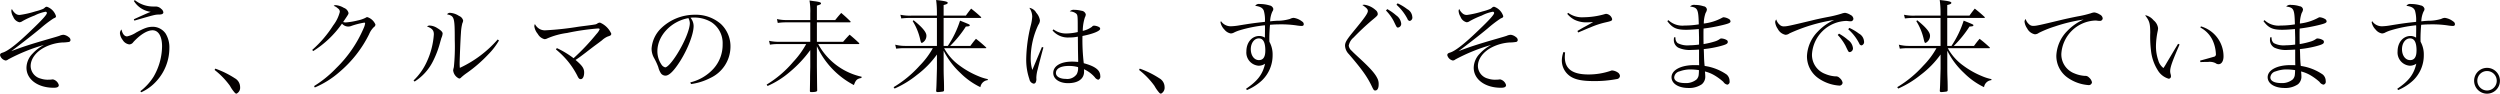 <svg xmlns="http://www.w3.org/2000/svg" width="548.969" height="20.57" viewBox="0 0 548.969 20.57">
  <defs>
    <style>
      .cls-1 {
        fill: #040000;
        fill-rule: evenodd;
      }
    </style>
  </defs>
  <path id="nim_text01-09.svg" class="cls-1" d="M92.37,3815.57a0.812,0.812,0,0,0-.132.42,2.8,2.8,0,0,0,.418,1.28,1.917,1.917,0,0,0,1.363,1.21,1.267,1.267,0,0,0,.659-0.25,18.6,18.6,0,0,1,2.659-1.23,8.7,8.7,0,0,1,2.4-.83,0.282,0.282,0,0,1,.308.28c0,0.35-1.077,1.56-3.516,3.87-3.033,2.93-5.033,4.47-6.176,4.82-0.44.13-.593,0.27-0.593,0.57a1.6,1.6,0,0,0,1.231,1.17,0.99,0.99,0,0,0,.55-0.24,39.649,39.649,0,0,1,7.868-3.19,9.03,9.03,0,0,0-2.483,1.89,4.518,4.518,0,0,0-1.363,3.12c0,2.56,2.483,4.4,5.978,4.4,0.769,0,1.121-.17,1.121-0.59a1.748,1.748,0,0,0-1.3-1.25c-0.044,0-.176.02-0.352,0.04a2.625,2.625,0,0,1-.417.02,4.937,4.937,0,0,1-1.934-.24,2.89,2.89,0,0,1-2.176-2.75c0-1.54,1.121-3.08,2.989-4.07a10.053,10.053,0,0,1,3.912-1.1,9.139,9.139,0,0,0,1.406-.11,0.437,0.437,0,0,0,.44-0.42,0.787,0.787,0,0,0-.374-0.64,2.23,2.23,0,0,0-1.143-.52,2.282,2.282,0,0,0-.9.22c-0.5.17-1.142,0.35-2.044,0.61-4.439,1.28-6.153,1.85-8.549,2.77,2.242-1.67,4.7-3.58,6.374-4.97a26.261,26.261,0,0,1,2.9-2.22c0.483-.2.549-0.26,0.549-0.51a3.167,3.167,0,0,0-2-2.06,0.666,0.666,0,0,0-.4.15,1.919,1.919,0,0,1-.44.33,12.127,12.127,0,0,1-1.714.55,20.6,20.6,0,0,1-3.385.77,1.368,1.368,0,0,1-.9-0.26A2.813,2.813,0,0,1,92.37,3815.57Zm26.77-1.78a5.135,5.135,0,0,0,3.714,2.4c-0.549.2-2.066,0.88-3.714,1.63l0.11,0.3c4.549-1.32,4.549-1.32,5.472-1.34,0.594,0,.9-0.17.9-0.48a1.088,1.088,0,0,0-.461-0.75,1.719,1.719,0,0,0-1.187-.53h-0.5a6.462,6.462,0,0,1-4.11-1.4Zm1.626,20.06a10.078,10.078,0,0,0,3.451-2.57,10.754,10.754,0,0,0,2.725-7.11,5.8,5.8,0,0,0-.835-3.23,3.476,3.476,0,0,0-2.725-1.47c-1.121,0-1.846.24-3.714,1.25a5.883,5.883,0,0,1-2.022.86c-0.572,0-1.011-.55-1.209-1.52a1.194,1.194,0,0,0-.352.81,2.793,2.793,0,0,0,.594,1.48,2,2,0,0,0,1.45.99,1.1,1.1,0,0,0,.9-0.51c1.517-1.65,3.055-2.59,4.22-2.59,1.3,0,2.088,1.34,2.088,3.52a13.536,13.536,0,0,1-1.868,6.68,12.088,12.088,0,0,1-2.9,3.17Zm16.105-4.9a17.012,17.012,0,0,1,3.384,3.5,8,8,0,0,0,1.121,1.58,0.669,0.669,0,0,0,.308.13,1.452,1.452,0,0,0,.791-1.45,2.235,2.235,0,0,0-1.165-1.94,20.093,20.093,0,0,0-4.285-2.11Zm21.648-4.14a21.928,21.928,0,0,0,6.33-6.03,1.788,1.788,0,0,0,2.088.49,17.07,17.07,0,0,1,2.791-.71,0.168,0.168,0,0,1,.2.16,3.744,3.744,0,0,1-.352,1.12,27.044,27.044,0,0,1-6,8.71,24.608,24.608,0,0,1-4.857,3.94l0.154,0.31a19.914,19.914,0,0,0,5.451-3.43,25.838,25.838,0,0,0,6.483-8.28,4.585,4.585,0,0,1,1.055-1.56,0.682,0.682,0,0,0,.33-0.55,2.867,2.867,0,0,0-1.781-1.63,0.61,0.61,0,0,0-.373.14,6.831,6.831,0,0,1-1.736.59,15.876,15.876,0,0,1-2.638.44,2.225,2.225,0,0,1-.571-0.09c1.165-1.71,1.187-1.74,1.187-2a1.586,1.586,0,0,0-1.033-1.12,4.048,4.048,0,0,0-1.8-.59,0.744,0.744,0,0,0-.418.13,2.945,2.945,0,0,0,.4.2,3.119,3.119,0,0,1,.527.39,0.892,0.892,0,0,1,.418.75,8.146,8.146,0,0,1-1.451,2.97,24.756,24.756,0,0,1-4.615,5.39Zm22.274,6.69a11.252,11.252,0,0,0,4.154-4.71,21.115,21.115,0,0,0,1.494-4.05c0.2-.68.2-0.68,0.22-0.77a3.112,3.112,0,0,0,.286-1.01c0-.35-0.374-0.72-1.187-1.21a3.344,3.344,0,0,0-1.648-.55,0.945,0.945,0,0,0-.594.2c1.121,0.42,1.5.86,1.5,1.72a16.851,16.851,0,0,1-1.517,5.96,13.143,13.143,0,0,1-2.945,4.18Zm18.241-9.24a24.861,24.861,0,0,1-8.307,6.23,9.623,9.623,0,0,1-.044-1.02c0-.83.2-5.69,0.286-6.62a10.3,10.3,0,0,1,.307-2.15,1.694,1.694,0,0,0,.176-0.6,1.451,1.451,0,0,0-.9-1.01,4.017,4.017,0,0,0-1.934-.68,0.744,0.744,0,0,0-.7.33c1.6,0.35,1.692.64,1.692,5.63a43.994,43.994,0,0,1-.2,5.96,5.694,5.694,0,0,0-.154.68,2.225,2.225,0,0,0,1.319,1.83,0.617,0.617,0,0,0,.44-0.24,11.41,11.41,0,0,1,1.252-.99,30.681,30.681,0,0,0,4.66-4.03,15.04,15.04,0,0,0,2.395-3.1Zm12.791,2.18a19.317,19.317,0,0,1,2.549,2.51,18.038,18.038,0,0,1,2.132,3.23c0.286,0.62.461,0.79,0.769,0.79,0.44,0,.747-0.59.747-1.45,0-.92-0.417-1.52-1.89-2.77,0.791-.51,1.187-0.82,2.308-1.67,0.769-.6,1.407-1.08,1.868-1.43,0.857-.62,1.429-1.06,1.626-1.21a4.585,4.585,0,0,1,1.231-.82,4.9,4.9,0,0,0,.55-0.2,0.453,0.453,0,0,0,.263-0.44,4.759,4.759,0,0,0-2.461-2.42,1,1,0,0,0-.55.16,1.3,1.3,0,0,1-.7.26c-0.2.05-1.319,0.2-3.384,0.46a66.271,66.271,0,0,1-7.275.8,2.383,2.383,0,0,1-1.341-.27,2.625,2.625,0,0,1-1.055-1.1,1.1,1.1,0,0,0-.132.51,3.4,3.4,0,0,0,.77,1.67,2.315,2.315,0,0,0,1.472,1.14,1.4,1.4,0,0,0,.616-0.17,16.287,16.287,0,0,1,4.329-1.19,52.133,52.133,0,0,1,6.813-.99c0.22,0,.352.07,0.352,0.18a3.612,3.612,0,0,1-.7,1.03,47.928,47.928,0,0,1-5.033,5.32,19.616,19.616,0,0,0-3.671-2.22Zm29.664,7.61a13.159,13.159,0,0,0,4.286-1.36,7.6,7.6,0,0,0,4.374-6.67,6.731,6.731,0,0,0-2.11-5.17,8.335,8.335,0,0,0-5.671-2.02,10.617,10.617,0,0,0-7.56,3.08,6.872,6.872,0,0,0-1.978,4.35,4.189,4.189,0,0,0,.506,2,14.233,14.233,0,0,1,.967,2.07,4.229,4.229,0,0,0,.615,1.41,1.259,1.259,0,0,0,.967.46c0.813,0,1.89-1.08,3.275-3.28,1.67-2.68,2.9-5.89,2.9-7.61a2.853,2.853,0,0,0-.682-1.82,4.464,4.464,0,0,1,.77-0.05,7.325,7.325,0,0,1,3.8,1.01,5.473,5.473,0,0,1,2.483,4.87,7.842,7.842,0,0,1-1.956,5.3,10.045,10.045,0,0,1-5.143,3.06Zm-0.571-14.48a2.456,2.456,0,0,1,.308,1.1c0,1.37-1.165,4.21-2.792,6.8-1.076,1.72-2.131,2.91-2.615,2.91a1.366,1.366,0,0,1-.835-0.64,5.157,5.157,0,0,1-.879-2.91C234.105,3821.45,237.094,3818.26,240.918,3817.57Zm28.212,0.42v-3.16c0.791-.25.9-0.31,0.9-0.49,0-.22-0.286-0.33-1.407-0.48-0.219-.02-0.637-0.09-1.12-0.16a13.765,13.765,0,0,1,.175,2.82v1.47h-4.967a9.2,9.2,0,0,1-2.351-.22l0.176,0.86a11.5,11.5,0,0,1,1.8-.13h5.34v4.27h-6.791a10.088,10.088,0,0,1-2.263-.22l0.2,0.85a10.1,10.1,0,0,1,1.693-.13h6.263a19.476,19.476,0,0,1-2.857,3.92,23.732,23.732,0,0,1-5.824,4.97l0.2,0.31a19.391,19.391,0,0,0,4.879-3.08,26.323,26.323,0,0,0,4.5-4.8v3.74c-0.044,1.85-.044,1.85-0.044,2.62-0.022,1.52-.022,1.52-0.043,2.6,0.021,0.22.087,0.26,0.329,0.26,0.9,0,1.275-.11,1.275-0.35v-0.09c-0.022-1.14-.022-1.14-0.066-5.21v-4.43a18.185,18.185,0,0,0,8.132,8.54c0.395-1.1.681-1.39,1.648-1.56l0.044-.27a14.411,14.411,0,0,1-9.538-7.17h8.813c0.154,0,.22-0.04.22-0.11a0.386,0.386,0,0,0-.11-0.17c-0.857-.8-1.121-1.04-2.022-1.79-0.616.64-.813,0.86-1.429,1.57H269.13v-4.27h7.187c0.154,0,.219-0.05.219-0.13a0.285,0.285,0,0,0-.109-0.16c-0.814-.79-1.077-1.03-1.956-1.78-0.594.66-.77,0.88-1.319,1.56H269.13Zm27.827,5.68v-6.14h8.066a0.166,0.166,0,0,0,.2-0.11,0.318,0.318,0,0,0-.088-0.13c-0.9-.82-1.187-1.06-2.132-1.81-0.527.66-.681,0.86-1.164,1.54h-4.88v-2.33c0.66-.15.9-0.28,0.9-0.48,0-.26-0.616-0.4-2.55-0.62a20.221,20.221,0,0,1,.176,2.71v0.72h-5.56a10.066,10.066,0,0,1-2.462-.19l0.2,0.81a16.1,16.1,0,0,1,2.066-.11h5.758v6.14h-7.033a8.66,8.66,0,0,1-2.132-.27l0.22,0.88a13.727,13.727,0,0,1,1.868-.11h6.176a17.634,17.634,0,0,1-2.879,3.83,24.768,24.768,0,0,1-5.736,4.73l0.219,0.31a21.587,21.587,0,0,0,4.9-2.99,20.551,20.551,0,0,0,4.4-4.49v3.08c-0.11,4.05-.11,4.05-0.176,4.91,0.022,0.19.132,0.26,0.374,0.26,0.044,0,.637-0.04.747-0.07,0.484-.04.549-0.08,0.615-0.3,0-.95,0-0.95-0.022-1.98-0.066-1.9-.066-2.05-0.066-3.37v-3.37a17.115,17.115,0,0,0,3.671,4.89,16.041,16.041,0,0,0,4.4,3.12,1.809,1.809,0,0,1,1.6-1.54l0.044-.22a10.455,10.455,0,0,1-2.044-.64,18.975,18.975,0,0,1-4.154-2.33,11.461,11.461,0,0,1-3.407-3.83h8.989c0.242,0,.264,0,0.264-0.08a0.169,0.169,0,0,0-.066-0.11,28.618,28.618,0,0,0-2.2-1.87c-0.571.66-.725,0.88-1.23,1.56h-4.44a24.339,24.339,0,0,0,3.451-4.25c0.7-.04.857-0.09,0.857-0.28,0-.16-0.044-0.18-2.132-1.02a21.823,21.823,0,0,1-2.681,5.55h-0.924Zm-6.791-5.44a12.723,12.723,0,0,1,1.671,4.14c0.154,0.57.175,0.64,0.373,0.64a1.726,1.726,0,0,0,.967-1.61c0-.75-0.945-1.87-2.813-3.36Zm28.379,5.68-1.186,2.84-0.923,2.2a8.743,8.743,0,0,1-.352-2.73,17.216,17.216,0,0,1,1.67-7.17,1.825,1.825,0,0,0,.352-0.97,3.125,3.125,0,0,0-.791-1.67,2.139,2.139,0,0,0-1.539-1.1,3.41,3.41,0,0,1,.638,1.93,9.538,9.538,0,0,1-.33,1.98,32.6,32.6,0,0,0-.989,7.33,13.027,13.027,0,0,0,.7,4.42,1.192,1.192,0,0,0,.945.99,0.506,0.506,0,0,0,.418-0.24,1.648,1.648,0,0,0,.154-0.97,7.569,7.569,0,0,1,.285-1.87c0.264-1.08.879-3.47,1.275-4.86Zm2.33-3.63a4.383,4.383,0,0,0,3.626,1.54,9.174,9.174,0,0,0,1.934-.18l0.022,2.82,0.044,2.35v0.38c-0.615-.05-0.923-0.07-1.34-0.07-2.506,0-4.132.97-4.132,2.49,0,1.32,1.341,2.24,3.253,2.24,2.2,0,3.516-.94,3.516-2.53a4.691,4.691,0,0,0-.022-0.53,6.849,6.849,0,0,1,2.374,1.76,1.3,1.3,0,0,0,.769.55,0.708,0.708,0,0,0,.439-0.81c0-1.28-1.076-2.13-3.626-2.82a43.2,43.2,0,0,1-.286-5.98c2.286-.44,3.89-1.1,3.89-1.58a0.47,0.47,0,0,0-.285-0.4,2.682,2.682,0,0,0-1.033-.29,0.556,0.556,0,0,0-.484.25,5.373,5.373,0,0,1-2.022.9,9.9,9.9,0,0,1,.462-2.95,1.556,1.556,0,0,0,.2-0.68,1.063,1.063,0,0,0-.967-0.79,6.457,6.457,0,0,0-1.5-.2,1.206,1.206,0,0,0-1.055.35,2.239,2.239,0,0,1,1.451.51c0.285,0.3.307,0.59,0.307,3.05v0.97a11.661,11.661,0,0,1-2.5.31,4.575,4.575,0,0,1-2.835-.9Zm5.6,8.05a2.75,2.75,0,0,1-.285,1.54,2.533,2.533,0,0,1-2.418,1.04c-1.3,0-2.154-.53-2.154-1.3,0-.97,1.077-1.54,2.813-1.54A7.311,7.311,0,0,1,326.479,3828.33Zm13.4,0.62a17.012,17.012,0,0,1,3.384,3.5,8,8,0,0,0,1.121,1.58,0.669,0.669,0,0,0,.308.13,1.451,1.451,0,0,0,.791-1.45,2.235,2.235,0,0,0-1.165-1.94,20.093,20.093,0,0,0-4.285-2.11Zm23.677,4.42a11.154,11.154,0,0,0,3.275-2.09,7.629,7.629,0,0,0,2.373-5.59,5.728,5.728,0,0,0-.7-2.92c-0.022-.33-0.022-0.6-0.022-0.75,0-.82.066-2.16,0.154-2.99,0.9-.07,1.538-0.09,2.352-0.09a22.613,22.613,0,0,1,3.384.22,8.929,8.929,0,0,0,1.187.13c0.33,0,.483-0.13.483-0.37a0.681,0.681,0,0,0-.351-0.6,3.872,3.872,0,0,0-1.868-.81,1.991,1.991,0,0,0-.814.24,10,10,0,0,1-2.923.4c-0.857.06-.857,0.06-1.428,0.13a5.606,5.606,0,0,1,.483-2.14,1.04,1.04,0,0,0,.22-0.59,1,1,0,0,0-.835-0.77,7.273,7.273,0,0,0-2.132-.31,0.989,0.989,0,0,0-1.011.4c1.121,0.15,1.649.46,1.89,1.08a7.334,7.334,0,0,1,.242,2.44c-2.242.24-3.033,0.35-5.626,0.77a12.3,12.3,0,0,1-1.89.2,2.555,2.555,0,0,1-2.132-1.13,0.713,0.713,0,0,0-.11.27,3.232,3.232,0,0,0,.879,1.6,2.259,2.259,0,0,0,1.407.84,2.3,2.3,0,0,0,.5-0.11,7.987,7.987,0,0,1,1.429-.59,29.587,29.587,0,0,1,5.538-1.1,4.073,4.073,0,0,1,.022.44c0,0.7-.022,1.91-0.022,2.28a2.27,2.27,0,0,0-1.231-.37c-1.626,0-2.835,1.43-2.835,3.37a2.9,2.9,0,0,0,2.7,3.16,2.5,2.5,0,0,0,1.407-.44c-0.549,2.36-1.626,3.77-4.176,5.5Zm4.044-8.65c0,1.37-.462,2.07-1.407,2.07-1.033,0-1.78-1.01-1.78-2.4,0-1.34.769-2.37,1.758-2.37C367.142,3822.02,367.6,3822.9,367.6,3824.72Zm21.308-10.03c0.924,0.62,1.209.93,1.209,1.3,0,0.53-.659,1.47-3.318,4.69-1.341,1.65-1.693,2.24-1.693,2.94a2.844,2.844,0,0,0,.835,1.85c2.858,3.32,4.022,4.93,5.055,7.09,0.374,0.79.462,0.9,0.748,0.9,0.461,0,.747-0.49.747-1.32a2.686,2.686,0,0,0-.33-1.43c-0.527-1.06-1.648-2.29-4.044-4.49-1.23-1.14-1.23-1.14-1.538-1.47a1.812,1.812,0,0,1-.66-1.13,3.049,3.049,0,0,1,1.055-1.78,55.483,55.483,0,0,1,4.044-3.8c1.165-.95,1.275-1.08,1.275-1.39a1.13,1.13,0,0,0-.483-0.86,4.648,4.648,0,0,0-2.44-1.16A1.6,1.6,0,0,0,388.912,3814.69Zm5.187,1.21a9.888,9.888,0,0,1,1.693,2.31c0.681,1.43.681,1.43,0.967,1.43a0.816,0.816,0,0,0,.681-0.92,2.522,2.522,0,0,0-1.1-1.76,11.311,11.311,0,0,0-1.956-1.37Zm2.308-1.27a10.983,10.983,0,0,1,2.417,3.12,0.6,0.6,0,0,0,.506.44,0.75,0.75,0,0,0,.549-0.9,2.087,2.087,0,0,0-1.121-1.7,10.94,10.94,0,0,0-2.109-1.27Zm13.775,0.94a0.811,0.811,0,0,0-.132.42,2.808,2.808,0,0,0,.417,1.28,1.917,1.917,0,0,0,1.363,1.21,1.263,1.263,0,0,0,.659-0.25,18.636,18.636,0,0,1,2.66-1.23,8.7,8.7,0,0,1,2.395-.83,0.282,0.282,0,0,1,.308.28c0,0.35-1.077,1.56-3.517,3.87-3.033,2.93-5.033,4.47-6.175,4.82-0.44.13-.594,0.27-0.594,0.57a1.6,1.6,0,0,0,1.231,1.17,0.987,0.987,0,0,0,.549-0.24,39.667,39.667,0,0,1,7.868-3.19,9.031,9.031,0,0,0-2.483,1.89,4.519,4.519,0,0,0-1.363,3.12c0,2.56,2.484,4.4,5.978,4.4,0.77,0,1.121-.17,1.121-0.59a1.746,1.746,0,0,0-1.3-1.25c-0.043,0-.175.02-0.351,0.04a2.632,2.632,0,0,1-.418.02,4.937,4.937,0,0,1-1.934-.24,2.891,2.891,0,0,1-2.176-2.75c0-1.54,1.121-3.08,2.989-4.07a10.056,10.056,0,0,1,3.912-1.1,9.189,9.189,0,0,0,1.407-.11,0.437,0.437,0,0,0,.44-0.42,0.787,0.787,0,0,0-.374-0.64,2.234,2.234,0,0,0-1.143-.52,2.275,2.275,0,0,0-.9.22c-0.5.17-1.143,0.35-2.044,0.61-4.439,1.28-6.154,1.85-8.549,2.77,2.241-1.67,4.7-3.58,6.373-4.97a26.453,26.453,0,0,1,2.9-2.22c0.484-.2.55-0.26,0.55-0.51a3.169,3.169,0,0,0-2-2.06,0.667,0.667,0,0,0-.4.15,1.9,1.9,0,0,1-.439.33,12.169,12.169,0,0,1-1.715.55,20.6,20.6,0,0,1-3.384.77,1.368,1.368,0,0,1-.9-0.26A2.8,2.8,0,0,1,410.182,3815.57Zm23.721,1.06a5.312,5.312,0,0,0,1.539,1.27,5.878,5.878,0,0,0,2.5.6c0.4,0,1.165-.02,1.649-0.07-0.352.22-.352,0.22-1.847,1.04-0.571.3-.923,0.52-1.6,0.92l0.154,0.33c0.417-.15.417-0.18,0.857-0.35,1.275-.55,1.275-0.55,1.8-0.75a18.789,18.789,0,0,1,3.209-1.08c1.472-.33,1.6-0.39,1.6-0.77a1.509,1.509,0,0,0-1.318-1.14,1.825,1.825,0,0,0-.4.09,17.37,17.37,0,0,1-4.571.66,5.141,5.141,0,0,1-3.363-.97Zm-0.835,8.38a5.884,5.884,0,0,0-.352,1.85,4.215,4.215,0,0,0,1.825,3.47c1.1,0.75,2.659,1.06,5.12,1.06a25.5,25.5,0,0,0,5.121-.44,0.747,0.747,0,0,0,.7-0.68,1.037,1.037,0,0,0-.484-0.77,2.648,2.648,0,0,0-1.209-.44,0.788,0.788,0,0,0-.373.09,14.889,14.889,0,0,1-4.857.79c-3.539,0-5.187-1.23-5.187-3.85a9.9,9.9,0,0,1,.066-0.99Zm22.812-6.78c1.1,1.48,2,1.9,4.088,1.9,0.747,0,1.626-.05,2.835-0.16v0.27l0.044,1.6v1.54a18.331,18.331,0,0,1-2.132.16,4.6,4.6,0,0,1-2.571-.49,1.412,1.412,0,0,1-.462-1.25l-0.329-.02c-0.022.24-.044,0.46-0.044,0.61a1.908,1.908,0,0,0,.989,1.67,5.991,5.991,0,0,0,2.923.49c0.329,0,.747-0.02,1.626-0.07v1.92c0,0.3,0,.46.022,1.51-0.528-.02-0.747-0.02-1.1-0.02-2.923,0-4.967,1.1-4.967,2.66,0,1.39,1.517,2.36,3.714,2.36a4.905,4.905,0,0,0,2.945-.82,2.179,2.179,0,0,0,.748-1.84c0-.27-0.022-0.49-0.066-0.97a7.794,7.794,0,0,1,2.2.92,12.443,12.443,0,0,1,1.847,1.37,1.313,1.313,0,0,0,.879.61,0.642,0.642,0,0,0,.483-0.77,1.9,1.9,0,0,0-.637-1.45,11.342,11.342,0,0,0-4.835-1.89c-0.066-.55-0.088-0.88-0.132-1.72-0.022-.77-0.022-1.12-0.066-1.98a23.363,23.363,0,0,0,3.582-.64c1.385-.37,1.693-0.55,1.693-0.94a0.453,0.453,0,0,0-.264-0.42,2.494,2.494,0,0,0-1.121-.33,0.507,0.507,0,0,0-.33.09,3.585,3.585,0,0,1-1.1.55,17.96,17.96,0,0,1-2.5.59c-0.022-.97-0.022-1.41-0.022-2,0-.51,0-0.84.022-1.41a36.789,36.789,0,0,0,4.2-.77c1.362-.33,1.714-0.5,1.714-0.81a0.655,0.655,0,0,0-.374-0.53,2.731,2.731,0,0,0-1.142-.37,0.669,0.669,0,0,0-.264.08,11.127,11.127,0,0,1-4.088,1.3,7.123,7.123,0,0,1,.4-2.33,1.718,1.718,0,0,0,.285-0.75,0.814,0.814,0,0,0-.747-0.72,6.007,6.007,0,0,0-1.846-.29,1.222,1.222,0,0,0-1.1.35c1.67,0.24,1.824.55,1.912,3.92a19.733,19.733,0,0,1-3.143.26,4.5,4.5,0,0,1-3.538-1.19Zm6.945,10.76v0.07c0,0.17-.022.68-0.044,0.83a1.712,1.712,0,0,1-.483,1.15,3.667,3.667,0,0,1-2.506.79c-1.494,0-2.4-.46-2.4-1.25a1.48,1.48,0,0,1,1.187-1.32,6.706,6.706,0,0,1,2.4-.42A12.815,12.815,0,0,1,462.825,3828.99Zm16.979-11.13a0.966,0.966,0,0,0-.242.59,3.137,3.137,0,0,0,.572,1.48,2.435,2.435,0,0,0,1.692,1.3,1.478,1.478,0,0,0,.879-0.31,37.213,37.213,0,0,1,9.824-2.95,11.39,11.39,0,0,0-3.582,2.53,8.171,8.171,0,0,0-2.4,5.37,5.854,5.854,0,0,0,2.55,4.93,9.059,9.059,0,0,0,4.483,1.58,0.694,0.694,0,0,0,.791-0.62,1.783,1.783,0,0,0-.659-1.05,1.081,1.081,0,0,0-.923-0.35,6.792,6.792,0,0,1-2.22-.53,4.461,4.461,0,0,1-2.923-4.29,7.8,7.8,0,0,1,7.385-7.35,3.3,3.3,0,0,1,.615.04,2.294,2.294,0,0,0,.418.03,0.586,0.586,0,0,0,.681-0.55,1.05,1.05,0,0,0-.637-0.84,2.986,2.986,0,0,0-1.187-.46,2.745,2.745,0,0,0-.769.17,24.285,24.285,0,0,1-2.967.73c-1.517.29-2.77,0.57-3.561,0.77-4.945,1.19-5.494,1.3-6.11,1.3a1.237,1.237,0,0,1-.989-0.38A2.349,2.349,0,0,1,479.8,3817.86Zm13.494,3.41a10.445,10.445,0,0,1,1.693,2.33c0.681,1.43.681,1.43,0.967,1.43a0.816,0.816,0,0,0,.681-0.92,2.522,2.522,0,0,0-1.1-1.76,11.311,11.311,0,0,0-1.956-1.37Zm2.308-1.25a10.37,10.37,0,0,1,2.418,3.12,0.6,0.6,0,0,0,.5.42,0.756,0.756,0,0,0,.55-0.9,2.115,2.115,0,0,0-1.121-1.7,10.894,10.894,0,0,0-2.11-1.25Zm21.74,3.65v-6.14h8.066a0.165,0.165,0,0,0,.2-0.11,0.318,0.318,0,0,0-.088-0.13c-0.9-.82-1.186-1.06-2.131-1.81-0.528.66-.682,0.86-1.165,1.54h-4.879v-2.33c0.659-.15.9-0.28,0.9-0.48,0-.26-0.616-0.4-2.55-0.62a20.221,20.221,0,0,1,.176,2.71v0.72h-5.56a10.066,10.066,0,0,1-2.462-.19l0.2,0.81a16.1,16.1,0,0,1,2.066-.11h5.758v6.14H508.84a8.646,8.646,0,0,1-2.131-.27l0.219,0.88a13.736,13.736,0,0,1,1.868-.11h6.176a17.6,17.6,0,0,1-2.879,3.83,24.747,24.747,0,0,1-5.736,4.73l0.22,0.31a21.608,21.608,0,0,0,4.9-2.99,20.545,20.545,0,0,0,4.4-4.49v3.08c-0.11,4.05-.11,4.05-0.176,4.91,0.022,0.19.132,0.26,0.374,0.26,0.044,0,.637-0.04.747-0.07,0.484-.04.55-0.08,0.616-0.3,0-.95,0-0.95-0.022-1.98-0.066-1.9-.066-2.05-0.066-3.37v-3.37a17.13,17.13,0,0,0,3.67,4.89,16.045,16.045,0,0,0,4.4,3.12,1.807,1.807,0,0,1,1.6-1.54l0.044-.22a10.455,10.455,0,0,1-2.044-.64,18.975,18.975,0,0,1-4.154-2.33,11.469,11.469,0,0,1-3.406-3.83h8.989c0.241,0,.263,0,0.263-0.08a0.169,0.169,0,0,0-.066-0.11,28.6,28.6,0,0,0-2.2-1.87c-0.572.66-.726,0.88-1.231,1.56h-4.44a24.339,24.339,0,0,0,3.451-4.25c0.7-.04.857-0.09,0.857-0.28,0-.16-0.044-0.18-2.132-1.02a21.823,21.823,0,0,1-2.681,5.55h-0.923Zm-6.791-5.44a12.72,12.72,0,0,1,1.67,4.14c0.154,0.57.176,0.64,0.374,0.64a1.728,1.728,0,0,0,.967-1.61c0-.75-0.945-1.87-2.814-3.36Zm24.007-.46a0.887,0.887,0,0,0-.241.57,3.134,3.134,0,0,0,.571,1.48,2.437,2.437,0,0,0,1.692,1.3,1.478,1.478,0,0,0,.879-0.31,23.837,23.837,0,0,1,3.517-1.41,36.145,36.145,0,0,1,6.307-1.52,11.328,11.328,0,0,0-3.582,2.51,8.215,8.215,0,0,0-2.4,5.37,5.831,5.831,0,0,0,2.549,4.93,9.065,9.065,0,0,0,4.461,1.58,0.693,0.693,0,0,0,.814-0.62,1.908,1.908,0,0,0-.66-1.05,1.1,1.1,0,0,0-.923-0.35,7.051,7.051,0,0,1-2.242-.53,4.469,4.469,0,0,1-2.9-4.34,7.794,7.794,0,0,1,7.385-7.28,2.836,2.836,0,0,1,.615.05,3.1,3.1,0,0,0,.4.02,0.586,0.586,0,0,0,.681-0.55,1.063,1.063,0,0,0-.637-0.84,2.986,2.986,0,0,0-1.187-.46,2.535,2.535,0,0,0-.769.18,23.264,23.264,0,0,1-2.967.7c-1.451.29-2.637,0.55-3.561,0.77-4.923,1.19-5.472,1.3-6.087,1.3a1.235,1.235,0,0,1-.989-0.38A2.374,2.374,0,0,1,534.562,3817.77Zm33.472,5.44c-0.286.48-.286,0.48-0.638,1.05l-1.846,3.1a13.58,13.58,0,0,1-.725,1.17,3.182,3.182,0,0,1-1.143-1.72,9.407,9.407,0,0,1-.5-3.19,17.119,17.119,0,0,1,.395-3.27,3.8,3.8,0,0,0,.066-0.58,2.637,2.637,0,0,0-.989-1.73,3.269,3.269,0,0,0-1.648-1.08h-0.2c0.945,1.23,1.1,1.74,1.121,3.78a24.758,24.758,0,0,0,.154,3.87,10.047,10.047,0,0,0,1.494,4.4,4.1,4.1,0,0,0,2.418,1.87,0.518,0.518,0,0,0,.483-0.55,1.9,1.9,0,0,0-.044-0.35,2.616,2.616,0,0,1-.132-0.75c0-.88.462-2.17,2.066-5.87Zm4.9-3.57a6.092,6.092,0,0,1,2.725,2.88,8.039,8.039,0,0,1,.681,2.89,0.553,0.553,0,0,1-.5.66c-0.2.06-1.187,0.35-2.967,0.83l0.066,0.33c0.747-.04,1.164-0.04,1.67-0.04a2.914,2.914,0,0,1,1.648.26,1.045,1.045,0,0,0,.66.24c0.659,0,1.1-.68,1.1-1.73a6.852,6.852,0,0,0-4.967-6.58Zm13.851-1.41c1.1,1.48,2,1.9,4.088,1.9,0.747,0,1.626-.05,2.835-0.16v0.27l0.044,1.6v1.54a18.316,18.316,0,0,1-2.132.16,4.6,4.6,0,0,1-2.571-.49,1.412,1.412,0,0,1-.462-1.25l-0.329-.02c-0.022.24-.044,0.46-0.044,0.61a1.908,1.908,0,0,0,.989,1.67,5.991,5.991,0,0,0,2.923.49c0.329,0,.747-0.02,1.626-0.07v1.92c0,0.3,0,.46.022,1.51-0.527-.02-0.747-0.02-1.1-0.02-2.923,0-4.967,1.1-4.967,2.66,0,1.39,1.517,2.36,3.715,2.36a4.909,4.909,0,0,0,2.945-.82,2.182,2.182,0,0,0,.747-1.84c0-.27-0.022-0.49-0.066-0.97a7.813,7.813,0,0,1,2.2.92,12.482,12.482,0,0,1,1.846,1.37,1.313,1.313,0,0,0,.879.61,0.642,0.642,0,0,0,.483-0.77,1.892,1.892,0,0,0-.637-1.45,11.342,11.342,0,0,0-4.835-1.89c-0.066-.55-0.088-0.88-0.132-1.72-0.022-.77-0.022-1.12-0.066-1.98a23.375,23.375,0,0,0,3.583-.64c1.384-.37,1.692-0.55,1.692-0.94a0.453,0.453,0,0,0-.264-0.42,2.494,2.494,0,0,0-1.121-.33,0.5,0.5,0,0,0-.329.09,3.608,3.608,0,0,1-1.1.55,18.009,18.009,0,0,1-2.506.59c-0.022-.97-0.022-1.41-0.022-2,0-.51,0-0.84.022-1.41a36.789,36.789,0,0,0,4.2-.77c1.363-.33,1.714-0.5,1.714-0.81a0.655,0.655,0,0,0-.373-0.53,2.739,2.739,0,0,0-1.143-.37,0.669,0.669,0,0,0-.264.08,11.127,11.127,0,0,1-4.088,1.3,7.123,7.123,0,0,1,.4-2.33,1.718,1.718,0,0,0,.285-0.75,0.813,0.813,0,0,0-.747-0.72,6,6,0,0,0-1.846-.29,1.223,1.223,0,0,0-1.1.35c1.67,0.24,1.824.55,1.912,3.92a19.724,19.724,0,0,1-3.143.26,4.5,4.5,0,0,1-3.538-1.19Zm6.945,10.76v0.07c0,0.17-.022.68-0.044,0.83a1.712,1.712,0,0,1-.483,1.15,3.667,3.667,0,0,1-2.506.79c-1.494,0-2.395-.46-2.395-1.25a1.479,1.479,0,0,1,1.187-1.32,6.7,6.7,0,0,1,2.395-.42A12.815,12.815,0,0,1,593.731,3828.99Zm22.617,4.38a11.161,11.161,0,0,0,3.274-2.09,7.626,7.626,0,0,0,2.374-5.59,5.728,5.728,0,0,0-.7-2.92c-0.022-.33-0.022-0.6-0.022-0.75,0-.82.066-2.16,0.153-2.99,0.9-.07,1.539-0.09,2.352-0.09a22.618,22.618,0,0,1,3.385.22,8.943,8.943,0,0,0,1.186.13c0.33,0,.484-0.13.484-0.37a0.68,0.68,0,0,0-.352-0.6,3.865,3.865,0,0,0-1.868-.81,1.989,1.989,0,0,0-.813.24,10,10,0,0,1-2.923.4c-0.857.06-.857,0.06-1.429,0.13a5.584,5.584,0,0,1,.484-2.14,1.04,1.04,0,0,0,.22-0.59,1,1,0,0,0-.835-0.77,7.278,7.278,0,0,0-2.132-.31,0.988,0.988,0,0,0-1.011.4c1.121,0.15,1.648.46,1.89,1.08a7.334,7.334,0,0,1,.242,2.44c-2.242.24-3.033,0.35-5.627,0.77a12.285,12.285,0,0,1-1.89.2,2.556,2.556,0,0,1-2.132-1.13,0.706,0.706,0,0,0-.109.27,3.232,3.232,0,0,0,.879,1.6,2.259,2.259,0,0,0,1.406.84,2.294,2.294,0,0,0,.506-0.11,7.978,7.978,0,0,1,1.428-.59,29.581,29.581,0,0,1,5.539-1.1,4.073,4.073,0,0,1,.022.44c0,0.7-.022,1.91-0.022,2.28a2.274,2.274,0,0,0-1.231-.37c-1.626,0-2.835,1.43-2.835,3.37a2.9,2.9,0,0,0,2.7,3.16,2.5,2.5,0,0,0,1.407-.44c-0.55,2.36-1.627,3.77-4.176,5.5Zm4.044-8.65c0,1.37-.462,2.07-1.407,2.07-1.033,0-1.78-1.01-1.78-2.4,0-1.34.769-2.37,1.758-2.37C619.93,3822.02,620.392,3822.9,620.392,3824.72Zm15.488,3.77a2.835,2.835,0,1,0,2.835,2.83A2.838,2.838,0,0,0,635.88,3828.49Zm0,0.7a2.135,2.135,0,0,1,0,4.27,2.152,2.152,0,0,1-2.132-2.14A2.123,2.123,0,0,1,635.88,3829.19Z" transform="translate(-89.75 -3813.59)"/>
</svg>
